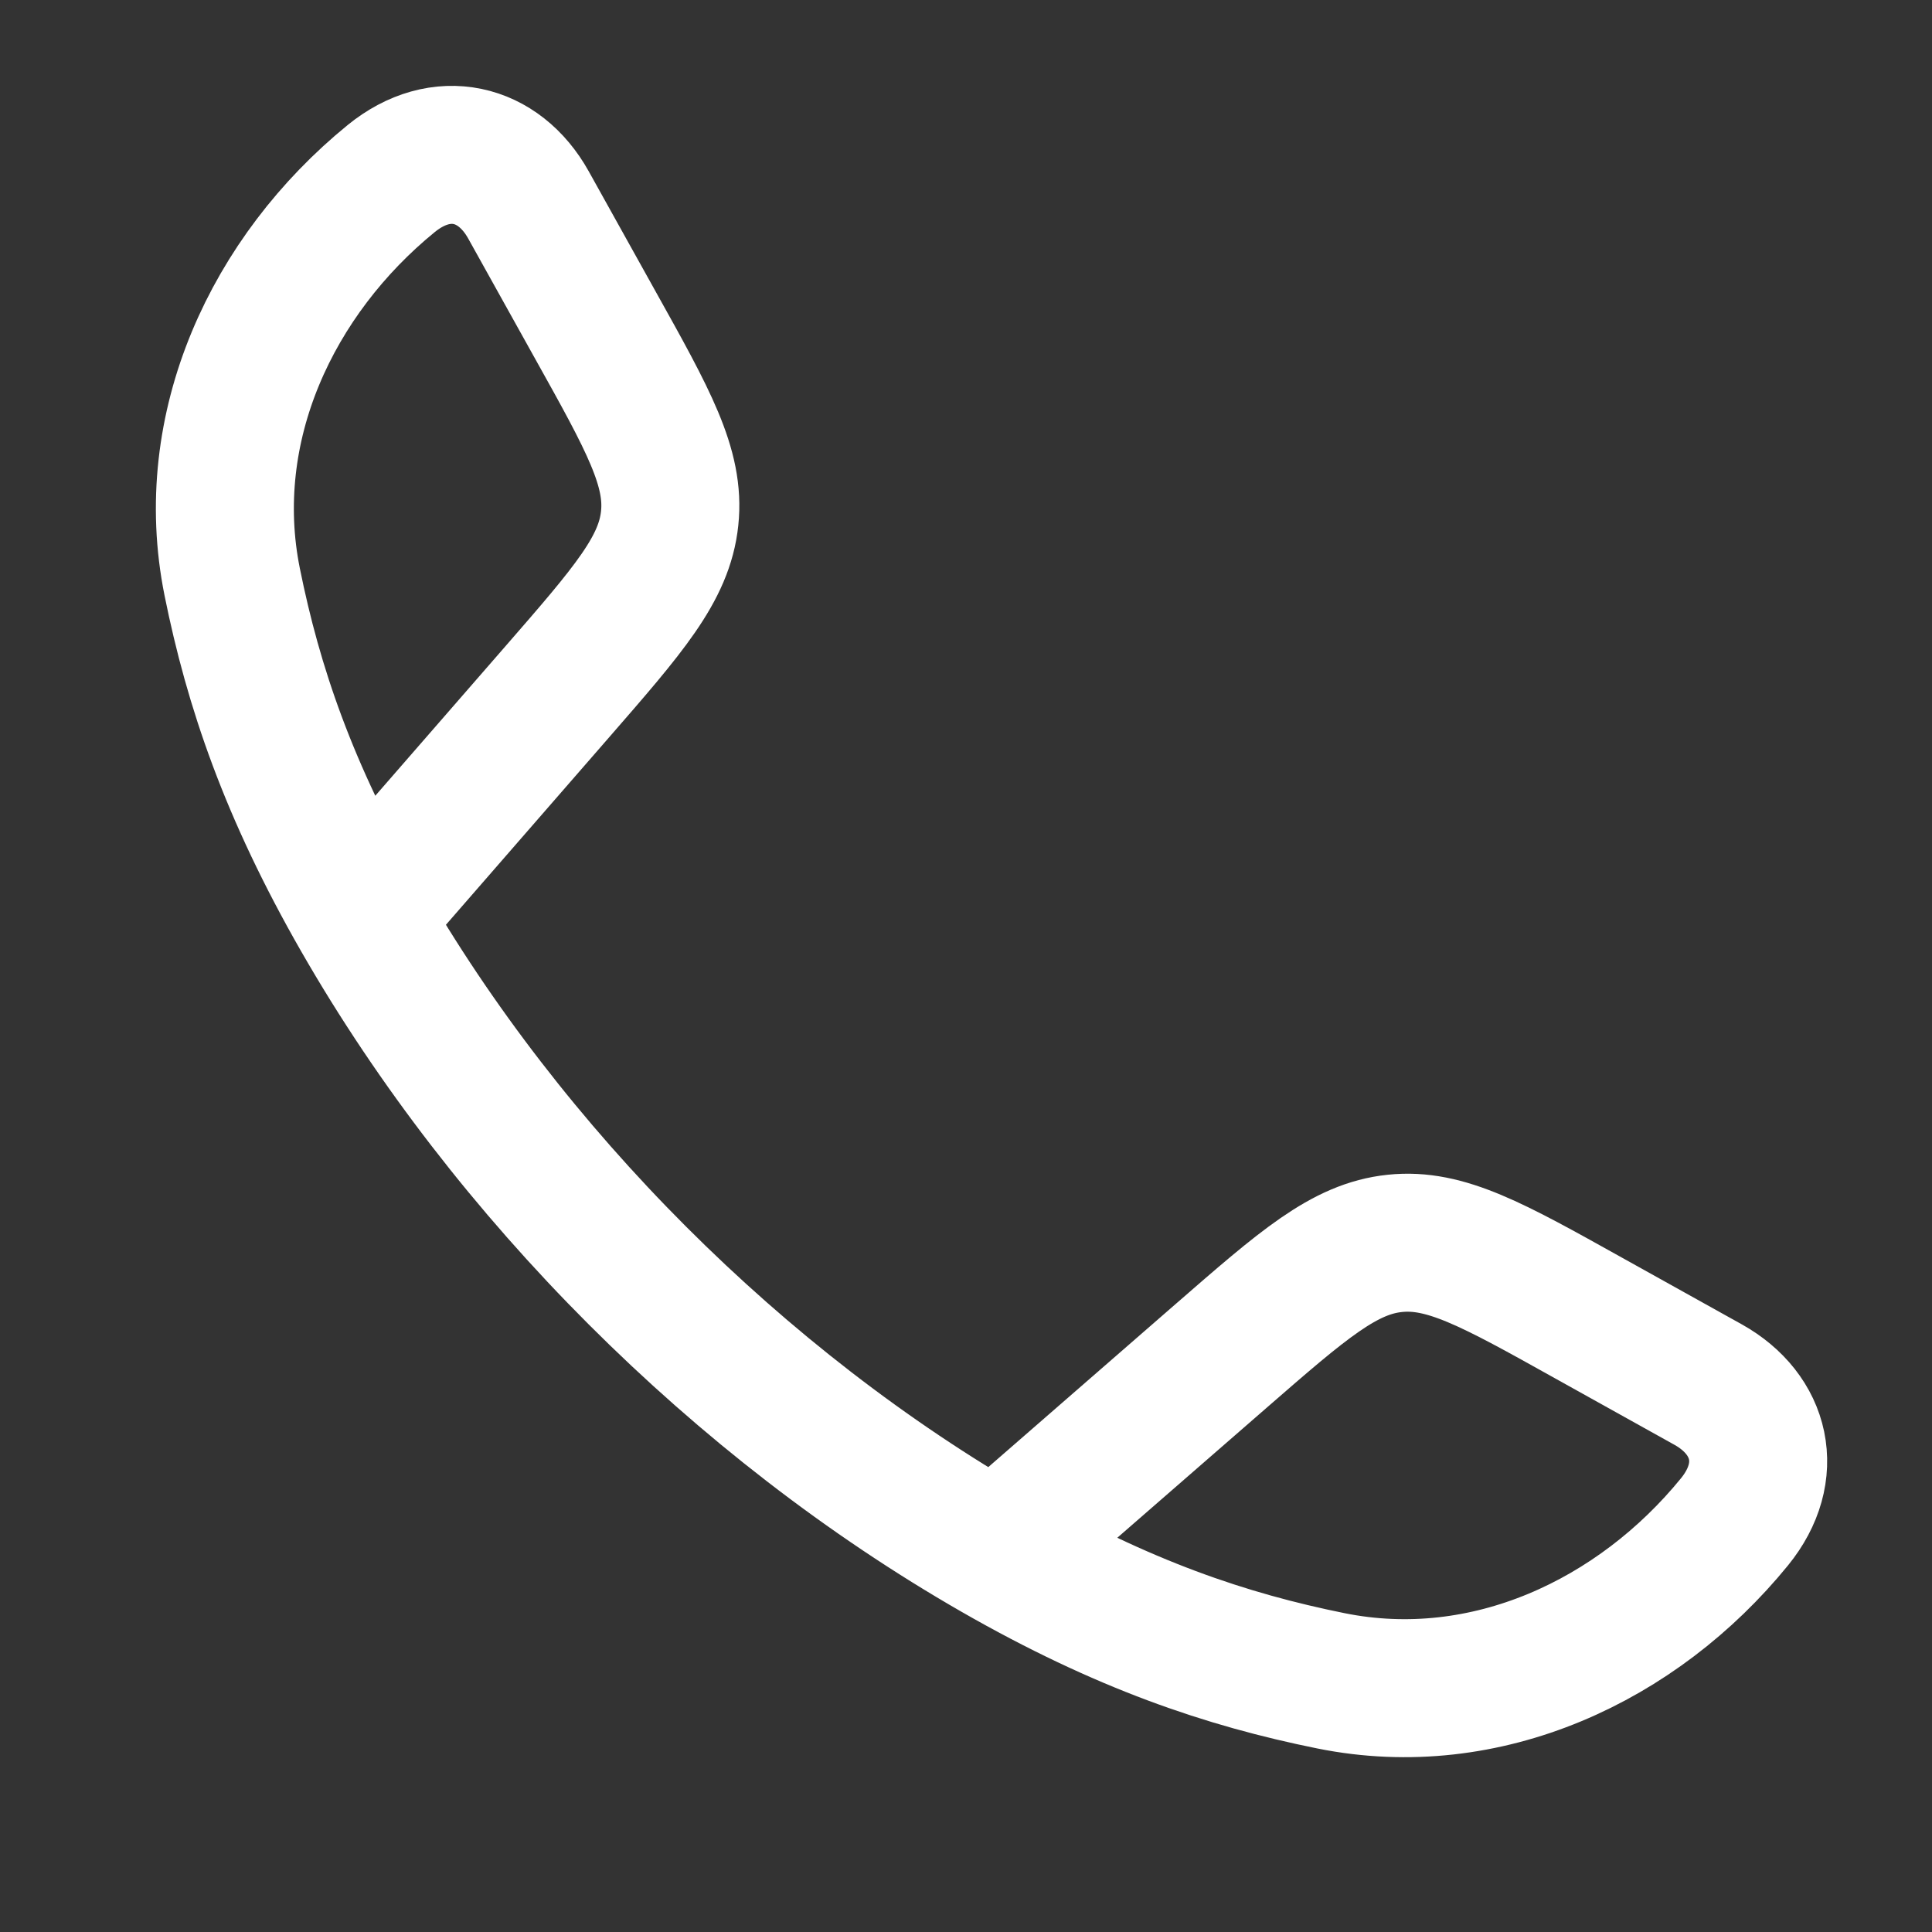 <svg width="21" height="21" viewBox="0 0 21 21" fill="none" xmlns="http://www.w3.org/2000/svg">
<rect x="0" y="0" width="21" height="21" fill="#333333" stroke="none"/>
<g clip-path="url(#clip0_106_485)">
<path d="M3.925 9.969C3.135 8.591 2.754 7.466 2.524 6.326C2.184 4.64 2.962 2.993 4.252 1.941C4.797 1.497 5.422 1.649 5.744 2.227L6.471 3.533C7.048 4.567 7.337 5.085 7.279 5.633C7.222 6.182 6.833 6.628 6.055 7.522L3.925 9.969ZM3.925 9.969C5.524 12.757 8.034 15.268 10.825 16.869M10.825 16.869C12.203 17.659 13.328 18.04 14.468 18.27C16.154 18.61 17.802 17.832 18.853 16.542C19.297 15.997 19.145 15.373 18.567 15.05L17.261 14.323C16.227 13.746 15.709 13.457 15.161 13.515C14.612 13.572 14.166 13.961 13.272 14.739L10.825 16.869Z" stroke="white" stroke-width="1.5" stroke-linejoin="round"/>
</g>
<defs>
<clipPath id="clip0_106_485">
<rect width="20" height="20" fill="white" transform="translate(0.777 0.017)"/>
</clipPath>
</defs>
</svg>
